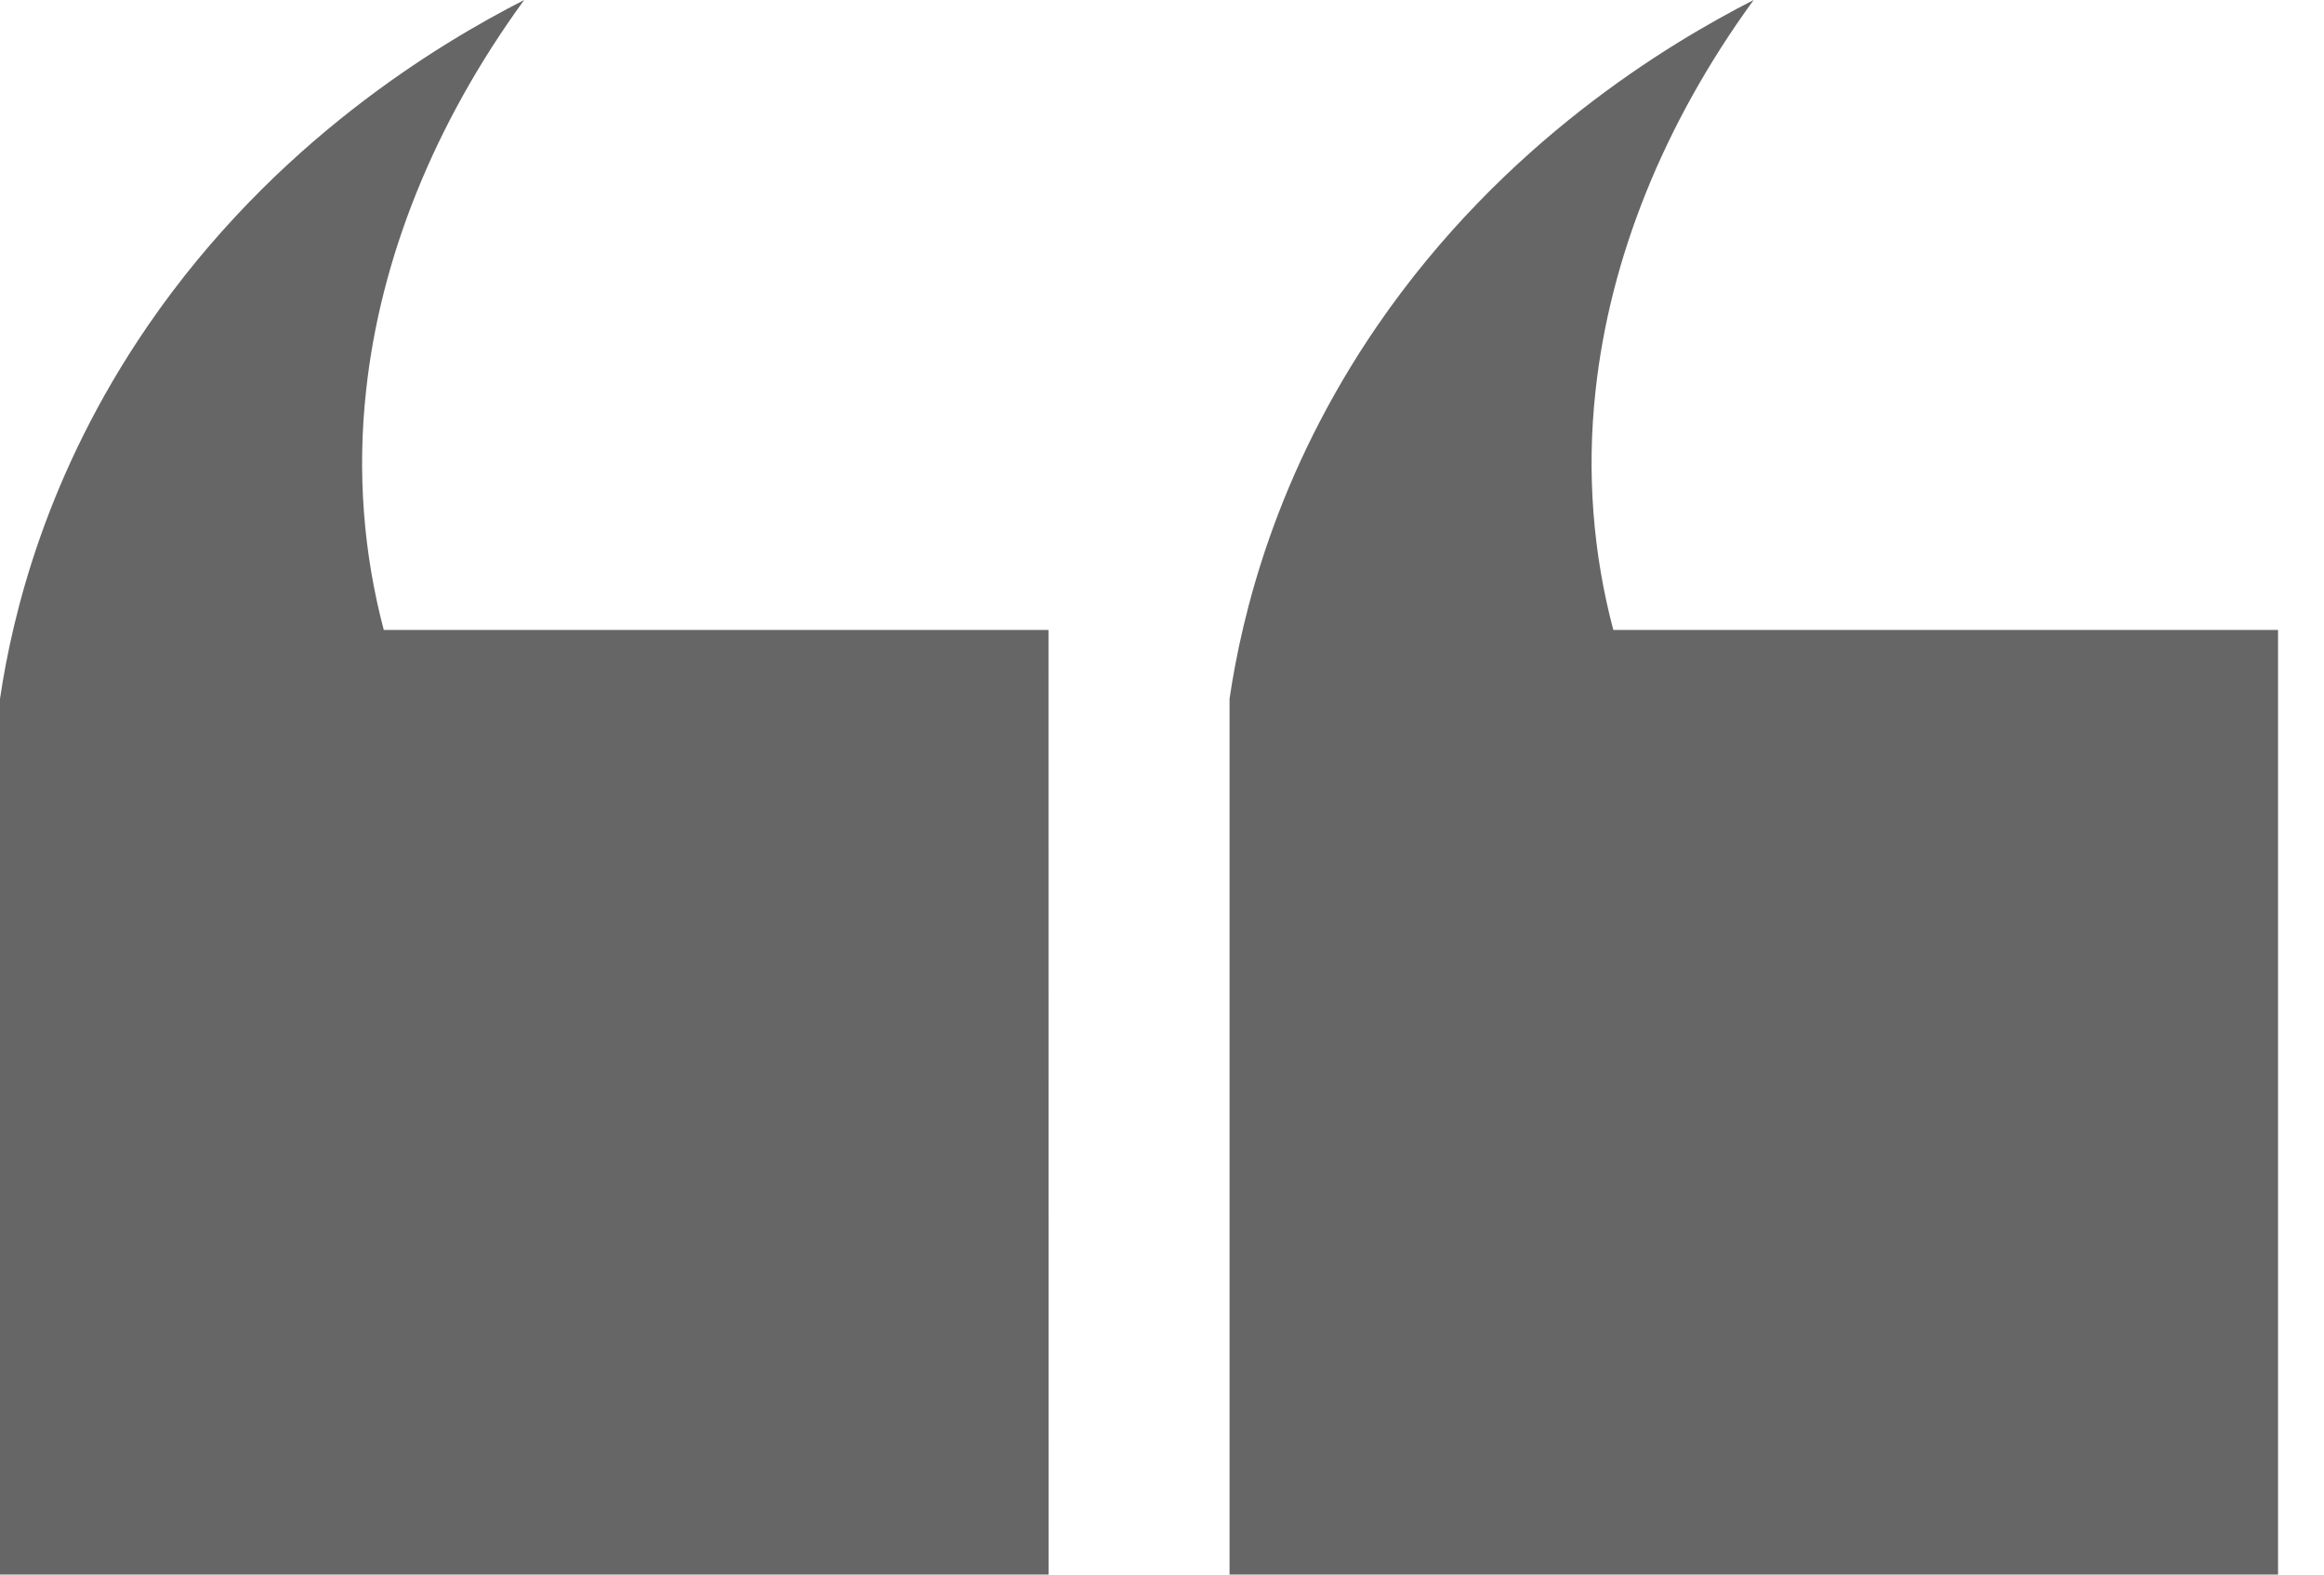 <svg width="31" height="21" viewBox="0 0 31 21" fill="none" xmlns="http://www.w3.org/2000/svg">
<path d="M30.387 8.401L21.52 8.401C21.252 7.391 21.161 6.309 21.284 5.204C21.474 3.457 22.183 1.659 23.392 -5.00778e-07C22.261 0.579 20.061 1.887 18.375 4.34C17.012 6.325 16.566 8.208 16.401 9.319L16.401 21L30.387 21L30.387 8.401Z" fill="#666666"/>
<path d="M13.986 8.401L5.119 8.401C4.852 7.391 4.761 6.309 4.884 5.204C5.073 3.457 5.783 1.659 6.992 8.83194e-07C5.86 0.579 3.661 1.887 1.975 4.34C0.612 6.325 0.165 8.208 9.88475e-05 9.319L9.73361e-05 21L13.987 21L13.986 8.401Z" fill="#666666"/>
</svg>
